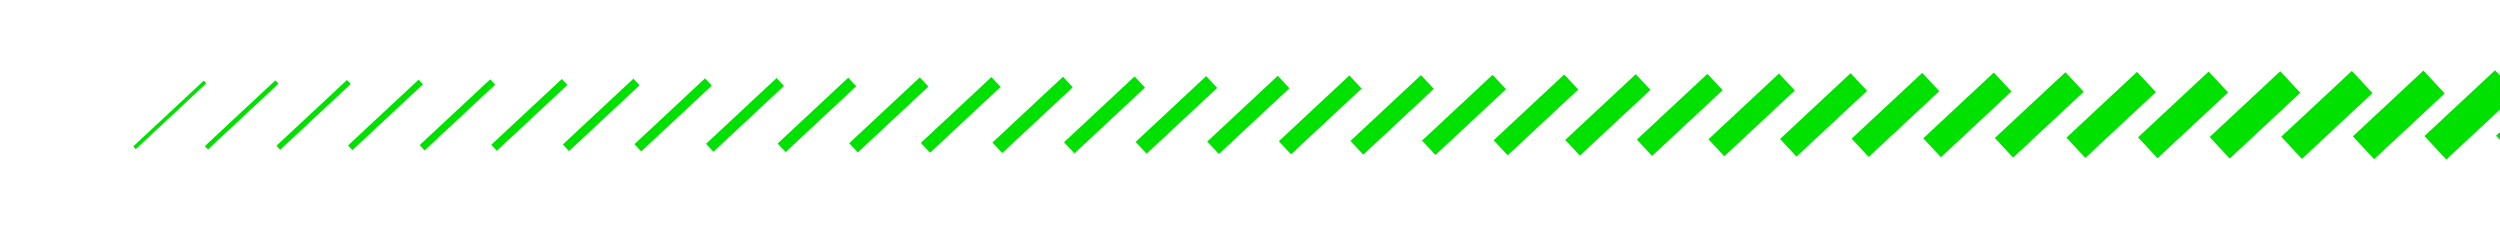 <?xml version="1.0" encoding="UTF-8"?> <svg xmlns="http://www.w3.org/2000/svg" width="674" height="66" viewBox="0 0 674 66" fill="none"> <mask id="mask0_29_1117" style="mask-type:luminance" maskUnits="userSpaceOnUse" x="0" y="0" width="684" height="66"> <path d="M683.11 0.73H0.9V65.24H683.11V0.73Z" fill="white"></path> </mask> <g mask="url(#mask0_29_1117)"> <path d="M694.99 22.11L675.97 39.84" stroke="#00E100" stroke-width="8.89" stroke-miterlimit="10"></path> <path d="M675.61 22.11L656.58 39.84" stroke="#00E100" stroke-width="8.65" stroke-miterlimit="10"></path> <path d="M656.22 22.11L637.2 39.84" stroke="#00E100" stroke-width="8.41" stroke-miterlimit="10"></path> <path d="M636.84 22.11L617.81 39.84" stroke="#00E100" stroke-width="8.17" stroke-miterlimit="10"></path> <path d="M617.45 22.11L598.43 39.84" stroke="#00E100" stroke-width="7.93" stroke-miterlimit="10"></path> <path d="M598.07 22.11L579.04 39.84" stroke="#00E100" stroke-width="7.7" stroke-miterlimit="10"></path> <path d="M578.68 22.11L559.66 39.84" stroke="#00E100" stroke-width="7.46" stroke-miterlimit="10"></path> <path d="M559.3 22.11L540.27 39.84" stroke="#00E100" stroke-width="7.22" stroke-miterlimit="10"></path> <path d="M539.91 22.11L520.89 39.84" stroke="#00E100" stroke-width="6.98" stroke-miterlimit="10"></path> <path d="M520.53 22.11L501.5 39.84" stroke="#00E100" stroke-width="6.74" stroke-miterlimit="10"></path> <path d="M501.14 22.11L482.12 39.84" stroke="#00E100" stroke-width="6.5" stroke-miterlimit="10"></path> <path d="M481.75 22.11L462.729 39.84" stroke="#00E100" stroke-width="6.26" stroke-miterlimit="10"></path> <path d="M462.37 22.11L443.35 39.84" stroke="#00E100" stroke-width="6.02" stroke-miterlimit="10"></path> <path d="M442.98 22.11L423.96 39.84" stroke="#00E100" stroke-width="5.78" stroke-miterlimit="10"></path> <path d="M423.6 22.11L404.58 39.84" stroke="#00E100" stroke-width="5.54" stroke-miterlimit="10"></path> <path d="M404.209 22.11L385.189 39.84" stroke="#00E100" stroke-width="5.3" stroke-miterlimit="10"></path> <path d="M384.83 22.11L365.81 39.84" stroke="#00E100" stroke-width="5.07" stroke-miterlimit="10"></path> <path d="M365.44 22.11L346.42 39.84" stroke="#00E100" stroke-width="4.83" stroke-miterlimit="10"></path> <path d="M346.06 22.11L327.04 39.84" stroke="#00E100" stroke-width="4.59" stroke-miterlimit="10"></path> <path d="M326.67 22.11L307.65 39.84" stroke="#00E100" stroke-width="4.35" stroke-miterlimit="10"></path> <path d="M307.29 22.11L288.27 39.84" stroke="#00E100" stroke-width="4.11" stroke-miterlimit="10"></path> <path d="M287.9 22.11L268.88 39.84" stroke="#00E100" stroke-width="3.87" stroke-miterlimit="10"></path> <path d="M268.52 22.11L249.5 39.84" stroke="#00E100" stroke-width="3.63" stroke-miterlimit="10"></path> <path d="M249.13 22.11L230.11 39.84" stroke="#00E100" stroke-width="3.39" stroke-miterlimit="10"></path> <path d="M229.75 22.11L210.73 39.84" stroke="#00E100" stroke-width="3.15" stroke-miterlimit="10"></path> <path d="M210.36 22.11L191.34 39.84" stroke="#00E100" stroke-width="2.91" stroke-miterlimit="10"></path> <path d="M190.98 22.11L171.96 39.84" stroke="#00E100" stroke-width="2.67" stroke-miterlimit="10"></path> <path d="M171.59 22.11L152.57 39.84" stroke="#00E100" stroke-width="2.43" stroke-miterlimit="10"></path> <path d="M152.21 22.11L133.19 39.84" stroke="#00E100" stroke-width="2.2" stroke-miterlimit="10"></path> <path d="M132.82 22.11L113.8 39.84" stroke="#00E100" stroke-width="1.96" stroke-miterlimit="10"></path> <path d="M113.44 22.11L94.42 39.84" stroke="#00E100" stroke-width="1.72" stroke-miterlimit="10"></path> <path d="M94.05 22.11L75.03 39.84" stroke="#00E100" stroke-width="1.48" stroke-miterlimit="10"></path> <path d="M74.67 22.11L55.65 39.84" stroke="#00E100" stroke-width="1.24" stroke-miterlimit="10"></path> <path d="M55.28 22.11L36.26 39.84" stroke="#00E100" stroke-miterlimit="10"></path> </g> </svg> 